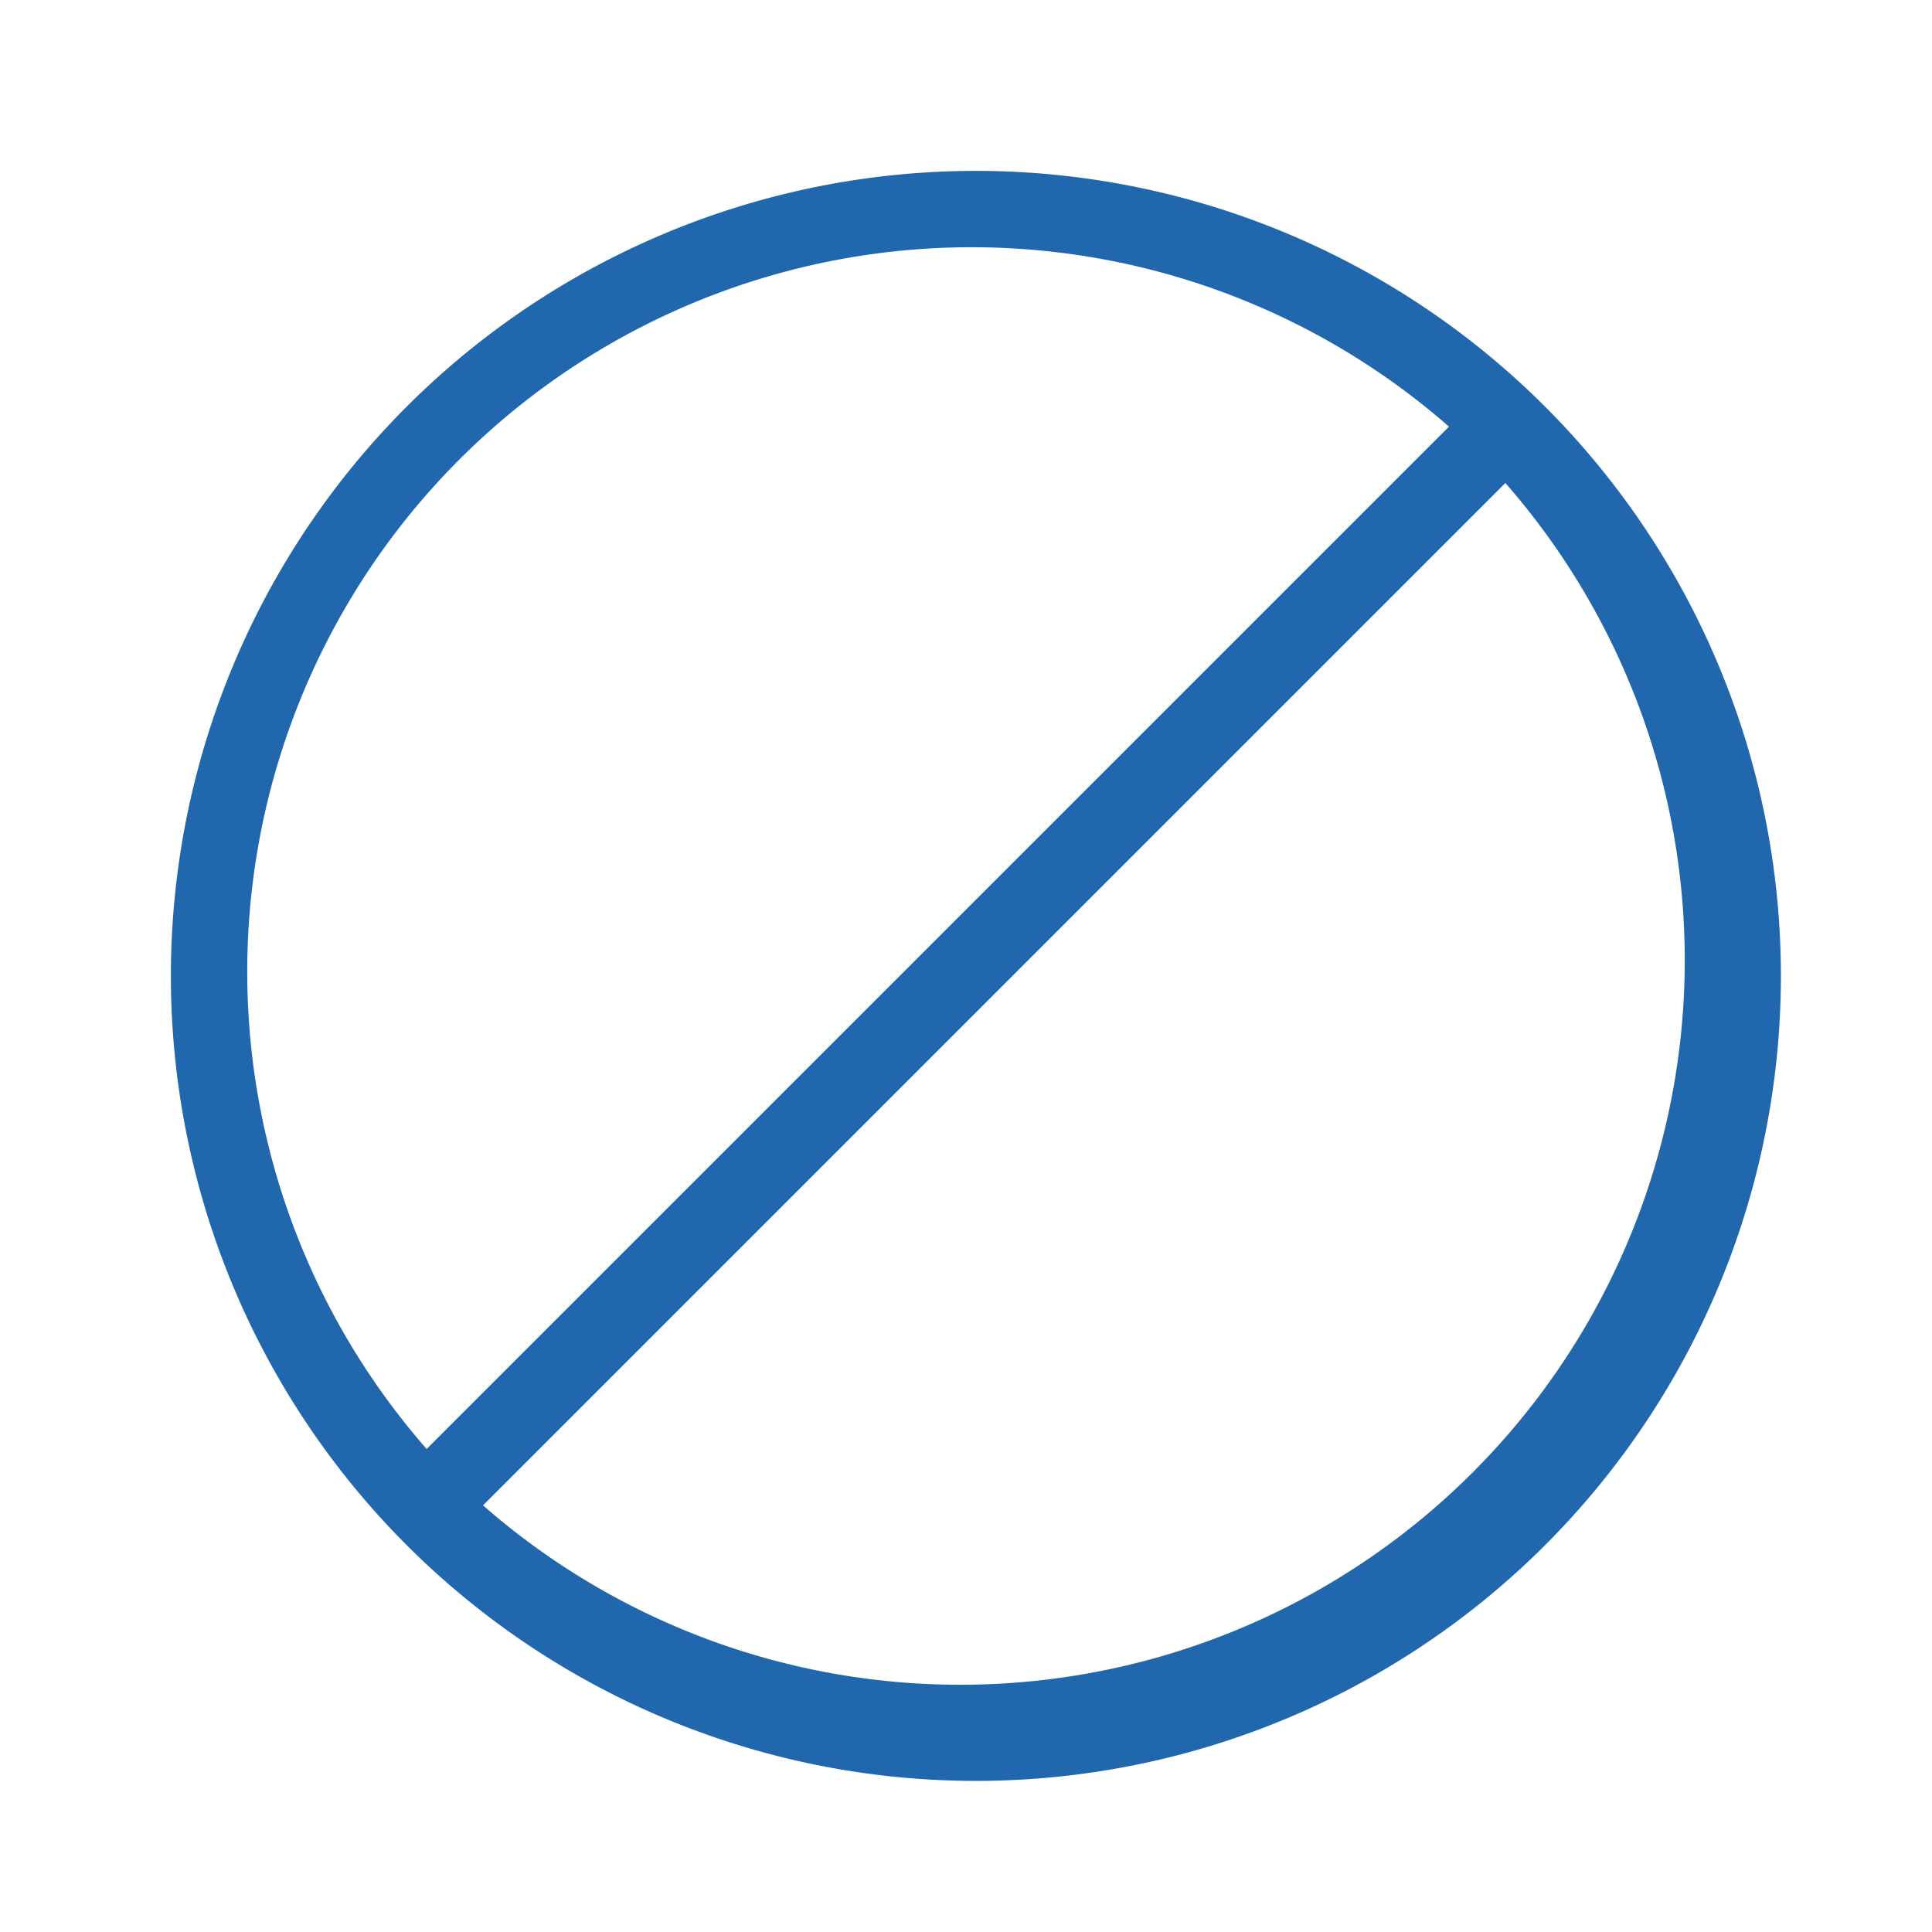 <svg xmlns="http://www.w3.org/2000/svg" width="24" height="24" fill="none"><path fill="#2167AE" d="M18.7 6 6 18.7A9 9 0 0 0 18.7 6m-.7-.7A9 9 0 0 0 5.3 18zm1.07-.37A10 10 0 1 1 4.93 19.07 10 10 0 0 1 19.07 4.93"/></svg>